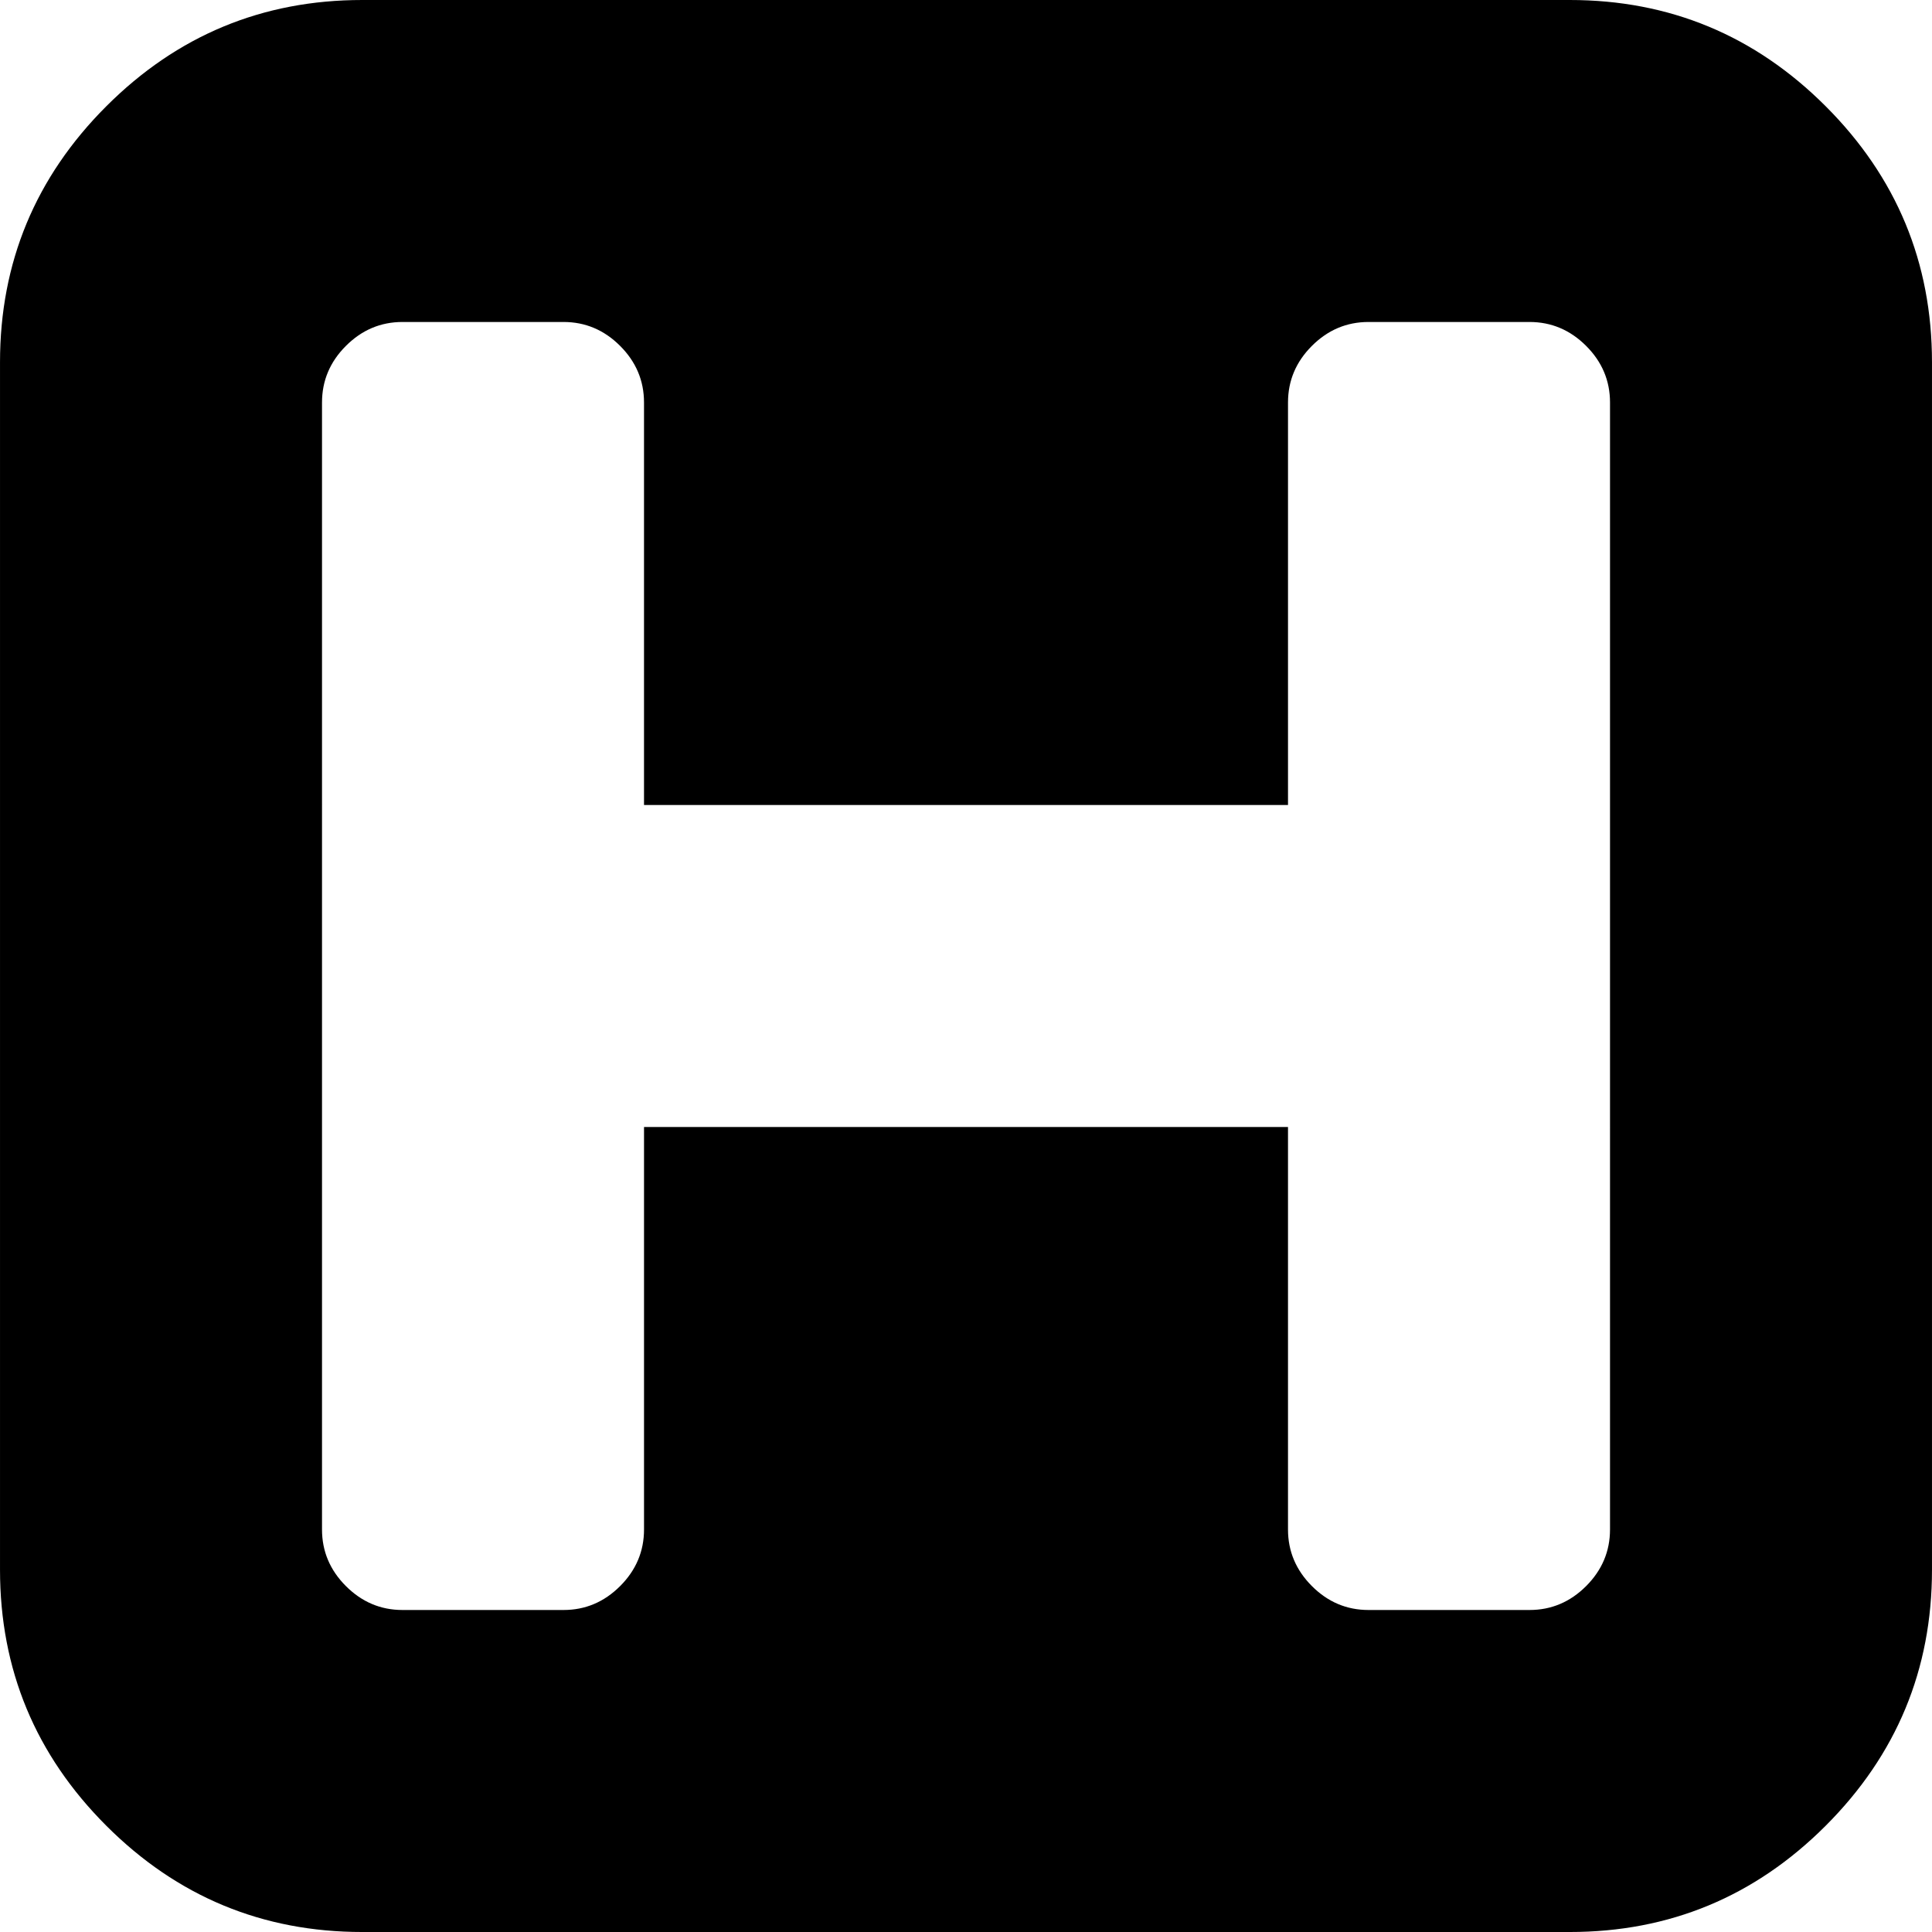 <?xml version="1.0" encoding="iso-8859-1"?>
<!-- Generator: Adobe Illustrator 16.0.0, SVG Export Plug-In . SVG Version: 6.00 Build 0)  -->
<!DOCTYPE svg PUBLIC "-//W3C//DTD SVG 1.1//EN" "http://www.w3.org/Graphics/SVG/1.1/DTD/svg11.dtd">
<svg version="1.1" id="Capa_1" xmlns="http://www.w3.org/2000/svg" xmlns:xlink="http://www.w3.org/1999/xlink" x="0px" y="0px"
	 width="438.536px" height="438.536px" viewBox="0 0 438.536 438.536" style="enable-background:new 0 0 438.536 438.536;"
	 xml:space="preserve">
<g>
	<path d="M414.41,24.123C398.333,8.042,378.963,0,356.315,0H82.228C59.58,0,40.21,8.042,24.126,24.123
		C8.045,40.207,0.003,59.576,0.003,82.225v274.084c0,22.647,8.042,42.018,24.123,58.102c16.084,16.084,35.454,24.126,58.102,24.126
		h274.084c22.648,0,42.018-8.042,58.095-24.126c16.084-16.084,24.126-35.454,24.126-58.102V82.225
		C438.532,59.576,430.49,40.204,414.41,24.123z M365.449,347.172c0,4.948-1.811,9.232-5.421,12.847
		c-3.621,3.62-7.905,5.427-12.854,5.427h-36.542c-4.948,0-9.233-1.807-12.847-5.427c-3.614-3.614-5.428-7.898-5.428-12.847v-91.358
		H146.184v91.358c0,4.948-1.809,9.232-5.424,12.847c-3.621,3.62-7.904,5.427-12.85,5.427H91.363c-4.948,0-9.229-1.807-12.847-5.427
		c-3.615-3.614-5.424-7.898-5.424-12.847V91.36c0-4.949,1.809-9.233,5.424-12.847c3.617-3.618,7.898-5.428,12.847-5.428h36.544
		c4.95,0,9.233,1.81,12.85,5.428c3.615,3.614,5.424,7.898,5.424,12.847v91.36h146.178V91.36c0-4.949,1.807-9.233,5.421-12.847
		c3.62-3.618,7.905-5.428,12.847-5.428h36.549c4.948,0,9.232,1.81,12.854,5.428c3.613,3.614,5.421,7.898,5.421,12.847V347.172z"/>
</g>
<g>
</g>
<g>
</g>
<g>
</g>
<g>
</g>
<g>
</g>
<g>
</g>
<g>
</g>
<g>
</g>
<g>
</g>
<g>
</g>
<g>
</g>
<g>
</g>
<g>
</g>
<g>
</g>
<g>
</g>
</svg>
